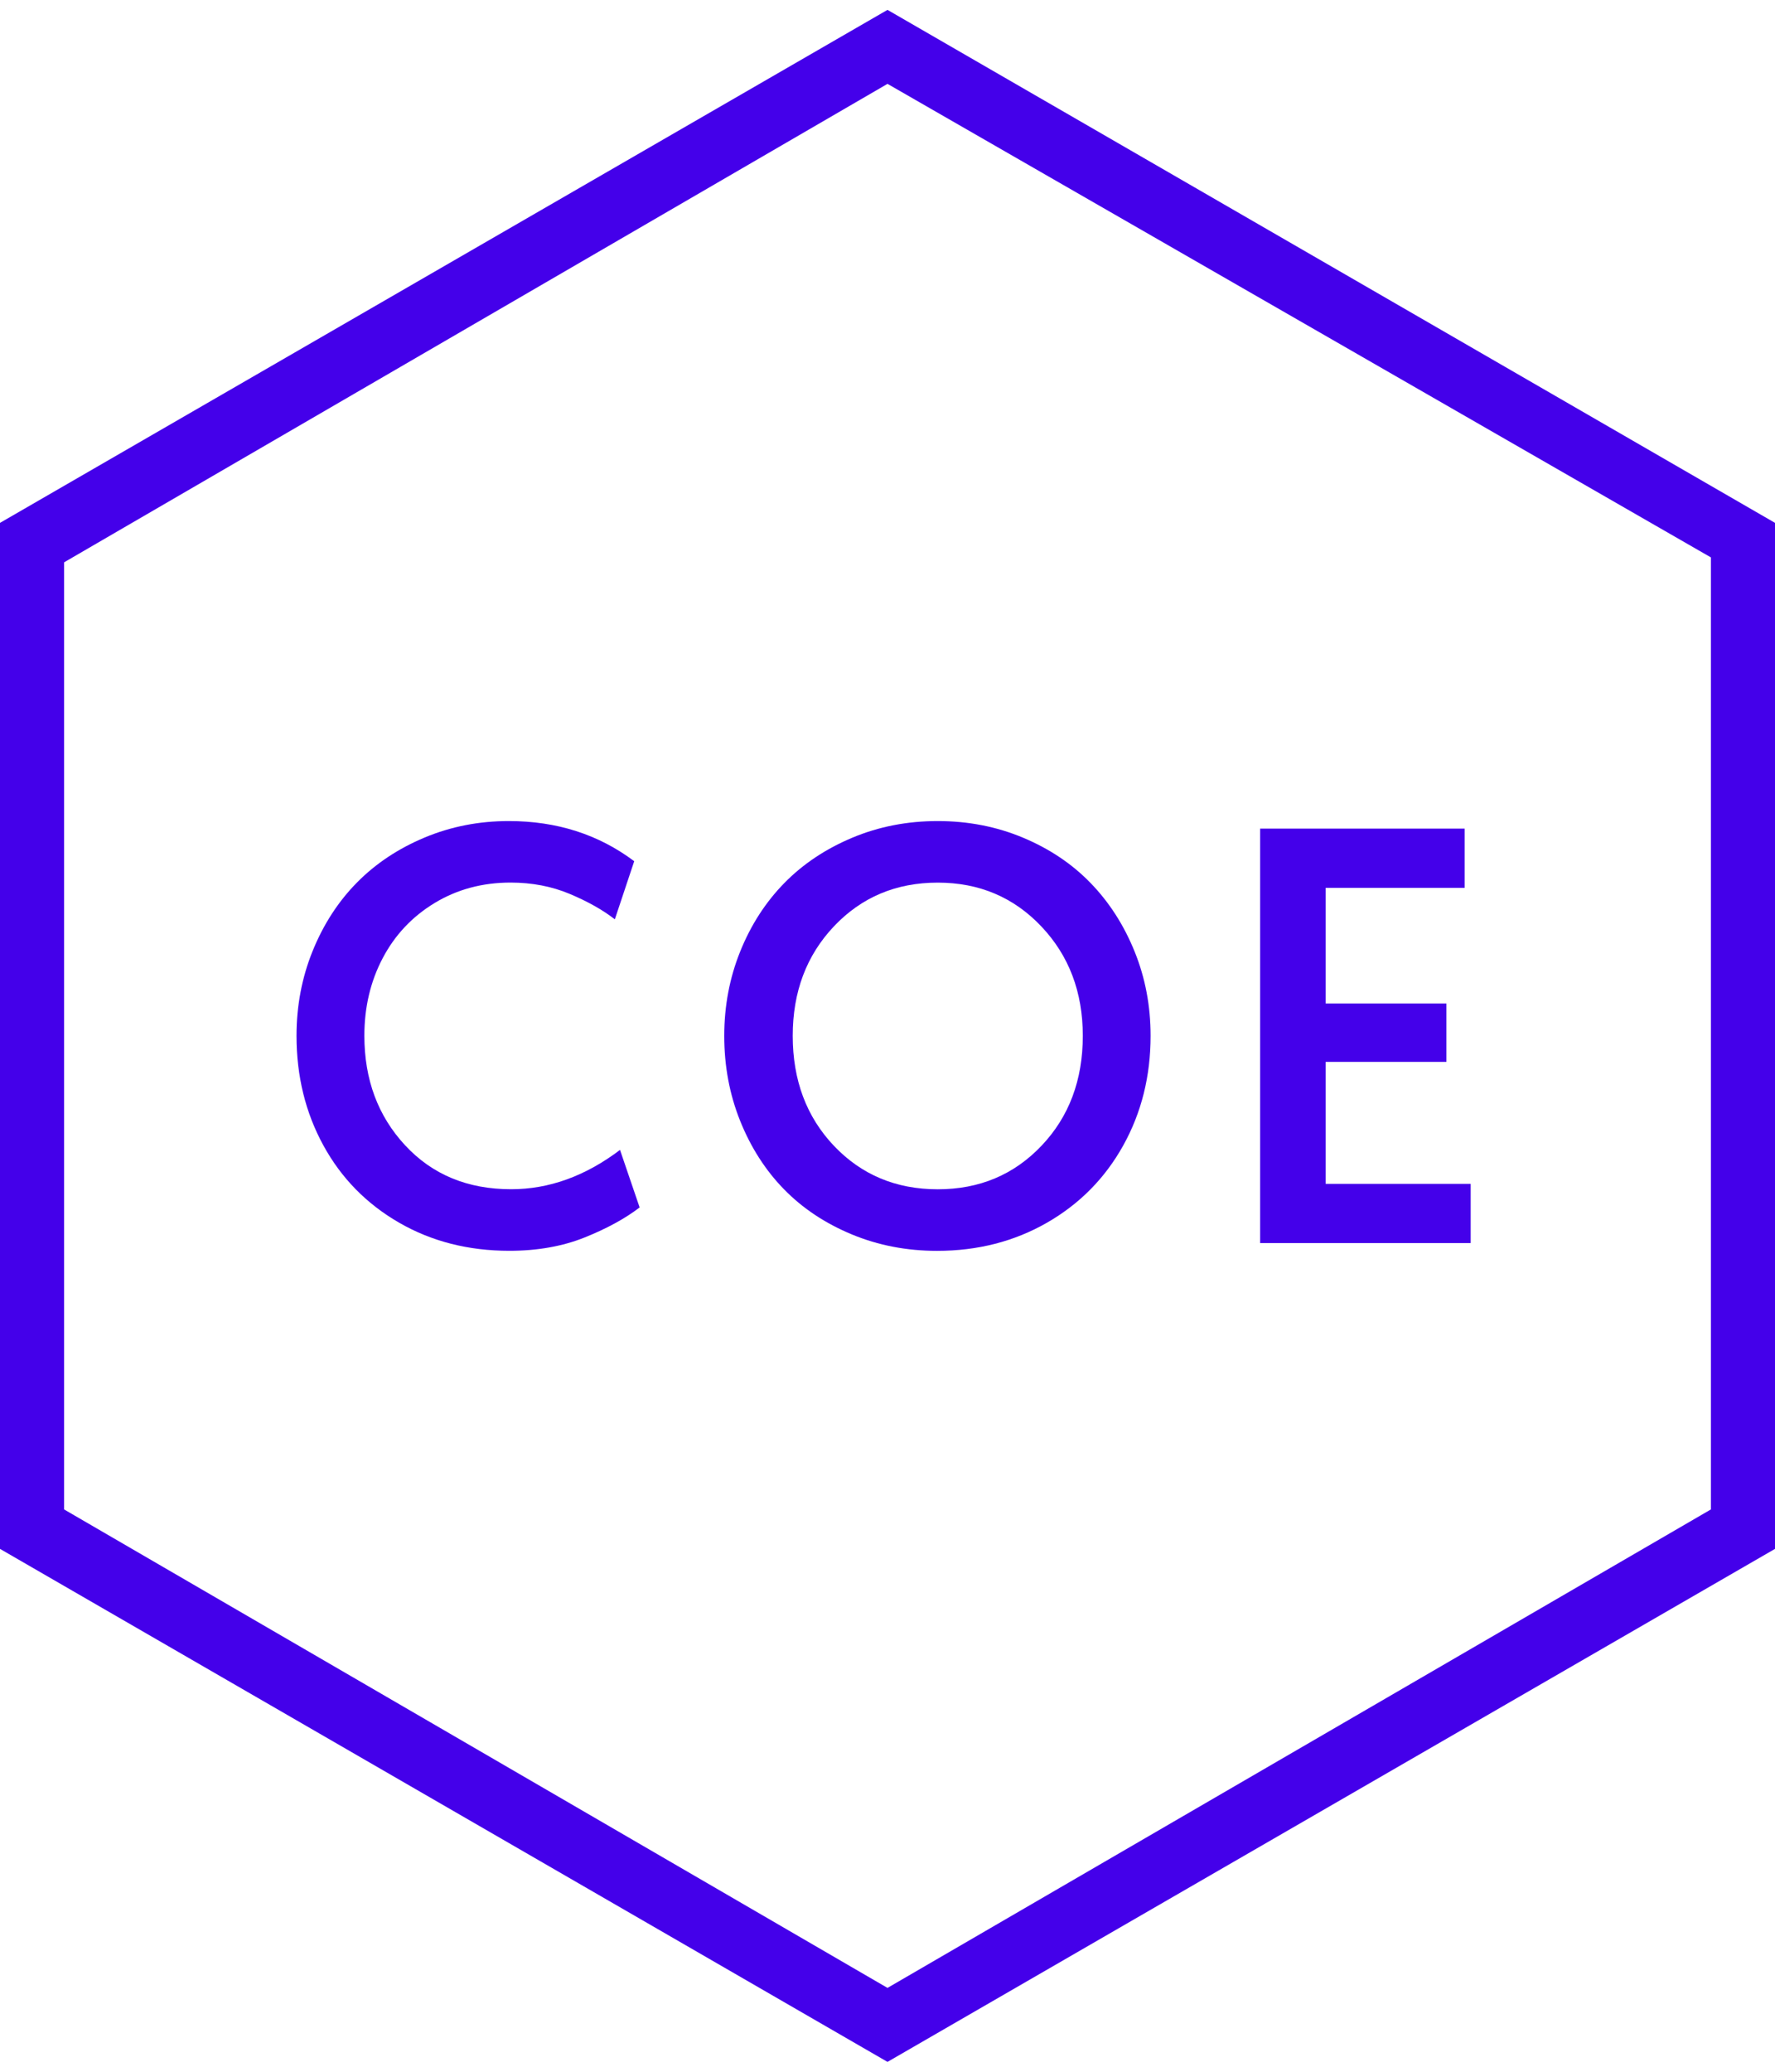 <?xml version="1.0" encoding="utf-8"?>
<!-- Generator: Adobe Illustrator 23.0.1, SVG Export Plug-In . SVG Version: 6.00 Build 0)  -->
<svg version="1.0" id="Layer_1" xmlns="http://www.w3.org/2000/svg" xmlns:xlink="http://www.w3.org/1999/xlink" x="0px" y="0px"
	 viewBox="0 0 36 42" style="enable-background:new 0 0 36 42;" xml:space="preserve">
<style type="text/css">
	.st0{fill:#4400EA;}
</style>
<path class="st0" d="M18,1.7l16.7,9.6v19.3L18,40.3L1.3,30.6V11.4L18,1.7 M18,0.2L0,10.6v20.8l18,10.4l18-10.4V10.6L18,0.2L18,0.2z"
	/>
<g>
	<path class="st0" d="M6.014,20.999c0-0.609,0.109-1.184,0.328-1.723s0.519-1.001,0.899-1.386s0.838-0.688,1.371-0.911
		s1.103-0.334,1.708-0.334c0.973,0,1.82,0.271,2.543,0.814l-0.393,1.178c-0.246-0.191-0.552-0.363-0.917-0.516
		s-0.765-0.229-1.198-0.229c-0.57,0-1.083,0.138-1.538,0.413s-0.807,0.648-1.055,1.119s-0.372,0.995-0.372,1.573
		c0,0.887,0.275,1.627,0.826,2.221s1.268,0.891,2.15,0.891c0.77,0,1.506-0.266,2.209-0.797l0.398,1.166
		c-0.297,0.227-0.669,0.43-1.116,0.609s-0.956,0.27-1.526,0.27c-0.832,0-1.578-0.19-2.238-0.571s-1.172-0.903-1.535-1.567
		S6.014,21.815,6.014,20.999z"/>
	<path class="st0" d="M14.689,20.999c0-0.605,0.108-1.177,0.325-1.714s0.516-0.999,0.896-1.386s0.84-0.692,1.377-0.917
		s1.114-0.337,1.731-0.337s1.194,0.112,1.731,0.337s0.994,0.531,1.371,0.92s0.674,0.851,0.891,1.386s0.325,1.105,0.325,1.711
		c0,0.816-0.185,1.557-0.554,2.221s-0.885,1.187-1.547,1.567s-1.405,0.571-2.229,0.571c-0.617,0-1.194-0.111-1.731-0.334
		s-0.994-0.526-1.371-0.911s-0.674-0.847-0.891-1.386S14.689,21.612,14.689,20.999z M16.078,20.999c0,0.898,0.278,1.642,0.835,2.229
		s1.259,0.882,2.106,0.882c0.844,0,1.545-0.294,2.104-0.882s0.838-1.331,0.838-2.229c0-0.887-0.28-1.626-0.841-2.218
		s-1.261-0.888-2.101-0.888c-0.844,0-1.545,0.295-2.104,0.885S16.078,20.108,16.078,20.999z"/>
	<path class="st0" d="M25.557,25.2v-8.402h4.148v1.201h-2.818v2.344h2.449v1.184h-2.449v2.473h2.941V25.2H25.557z"/>
</g>
</svg>
